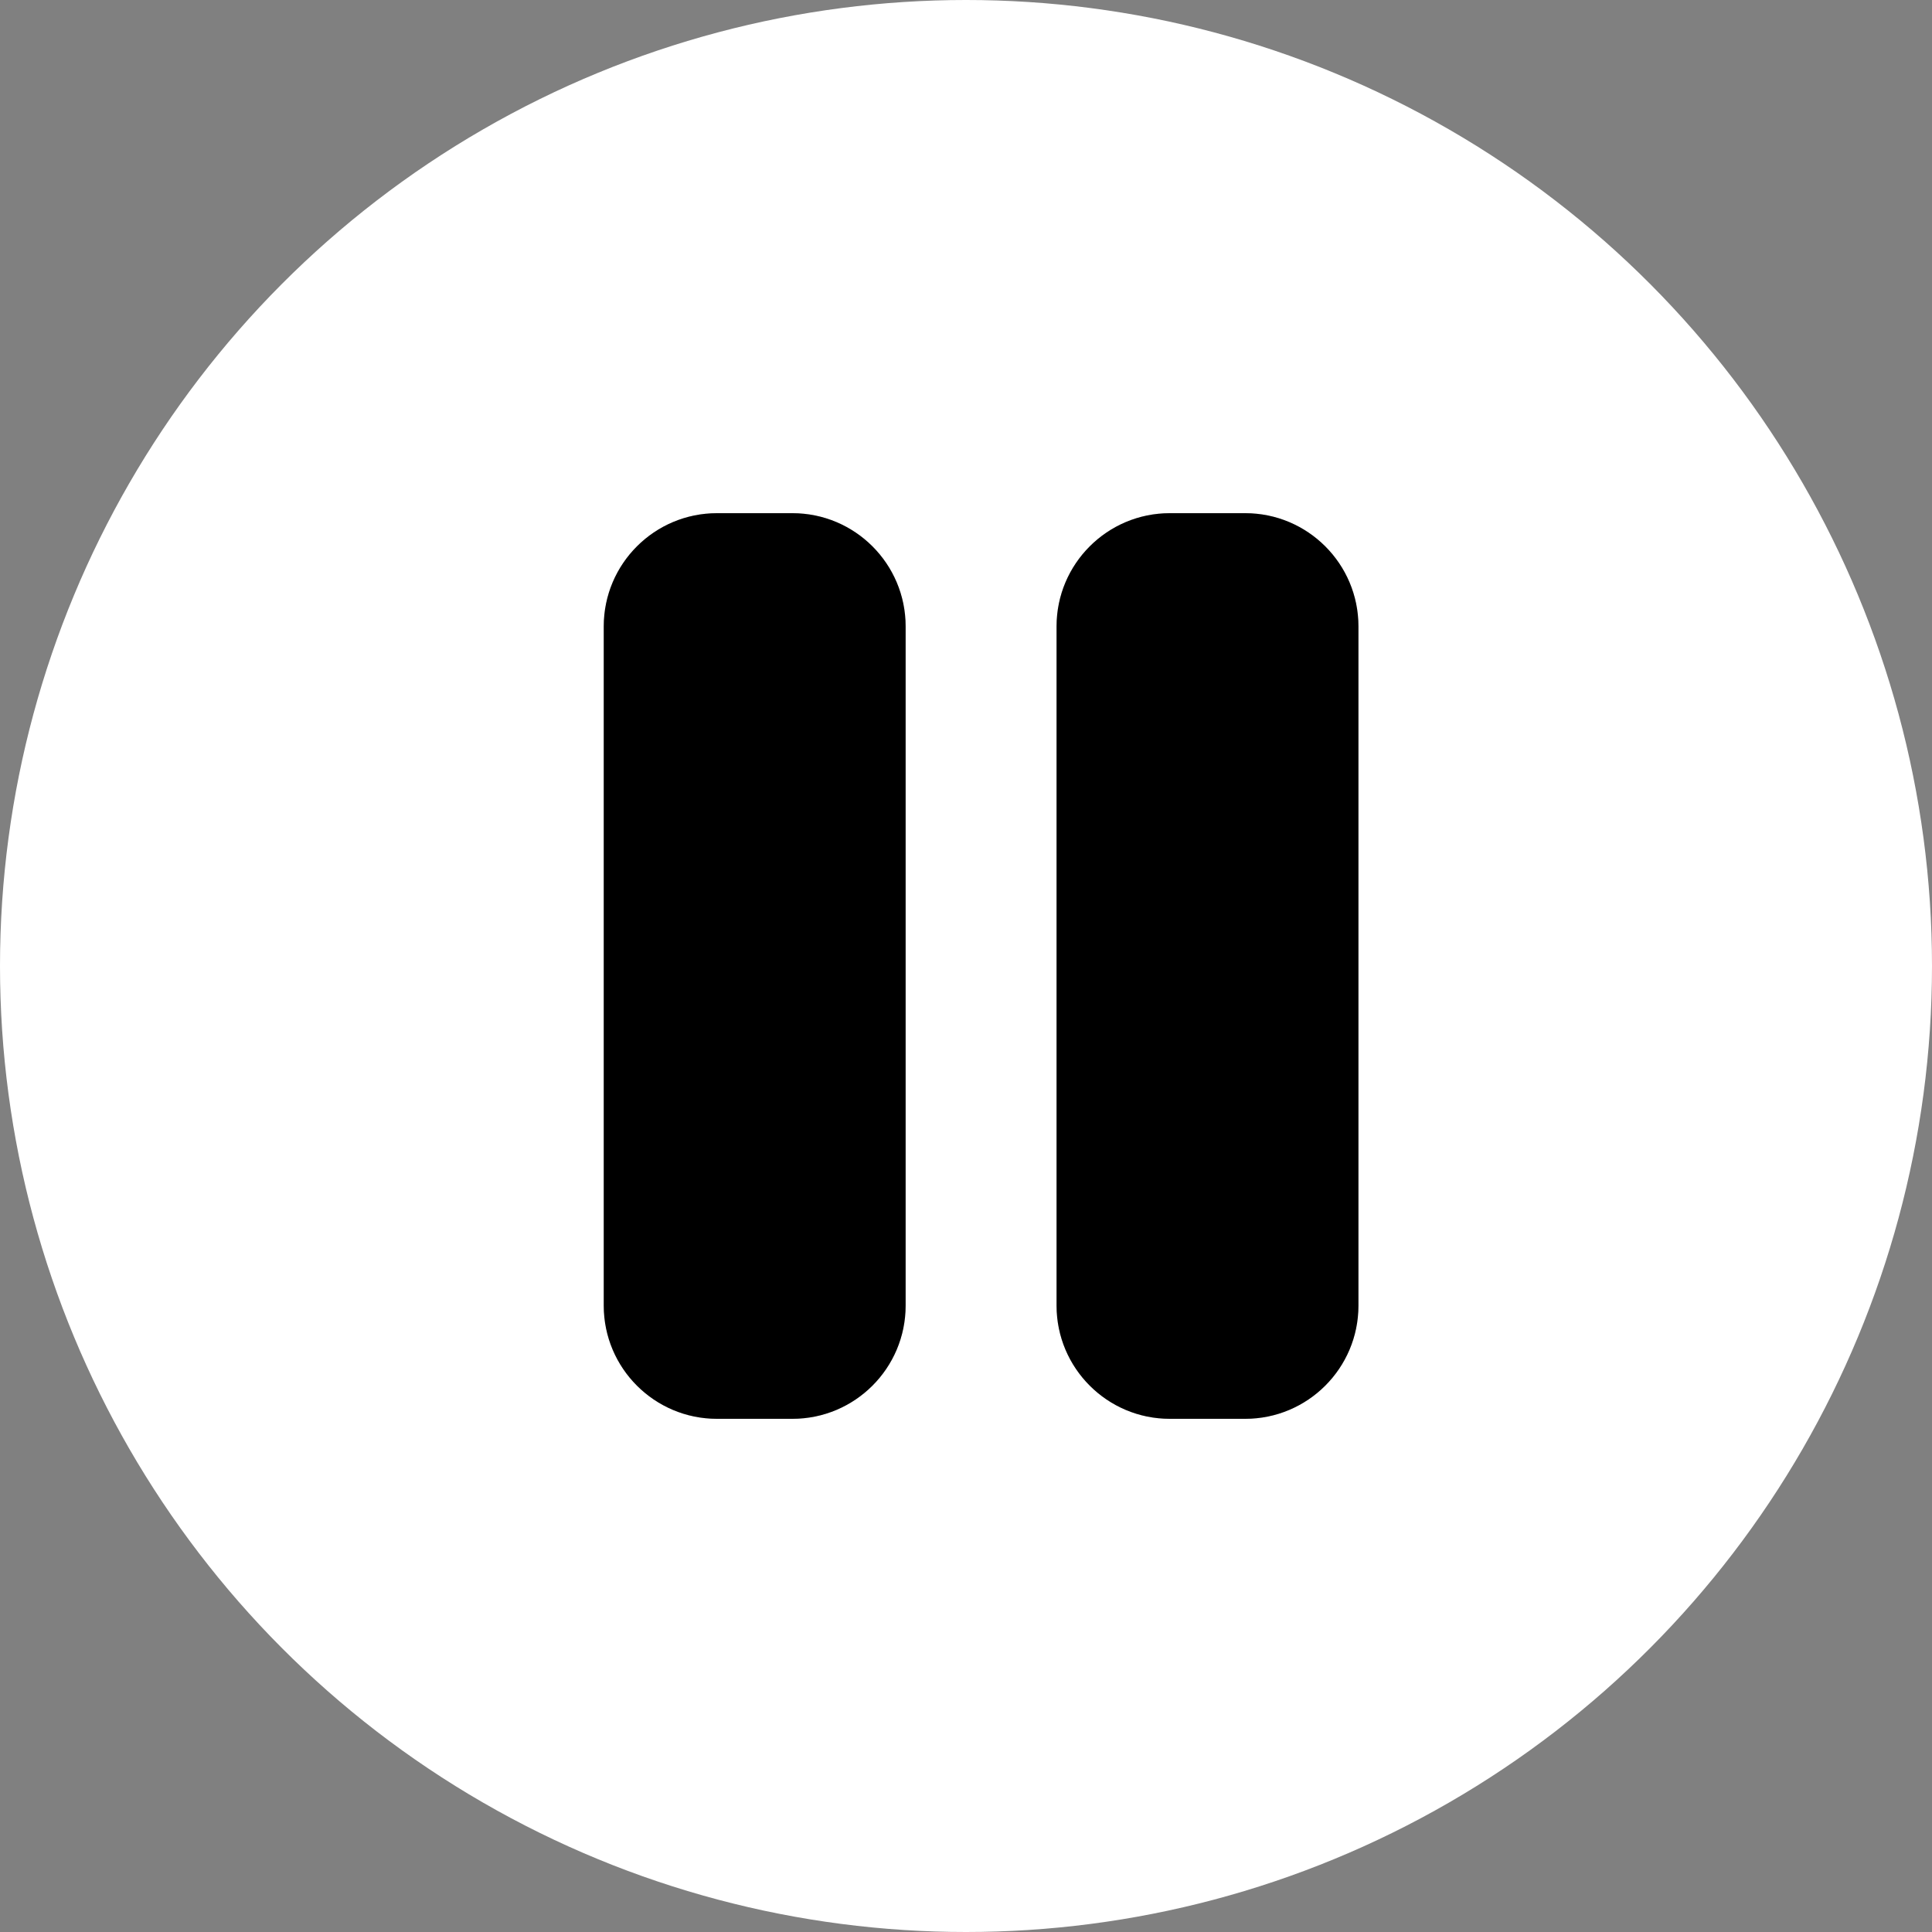 <svg width="32" height="32" viewBox="0 0 32 32" fill="none" xmlns="http://www.w3.org/2000/svg">
<rect x="0" y="0" width="32" height="32" fill="#808080" stroke="none"/>
<circle cx="16" cy="16" r="16" fill="white"/>
<path d="M11.875 8.5C10.84 8.5 10 9.34 10 10.375V21.625C10 22.66 10.84 23.5 11.875 23.5H13.125C14.16 23.5 15 22.66 15 21.625V10.375C15 9.34 14.16 8.5 13.125 8.5H11.875ZM19.375 8.5C18.34 8.5 17.5 9.34 17.5 10.375V21.625C17.5 22.66 18.34 23.5 19.375 23.5H20.625C21.66 23.5 22.5 22.66 22.5 21.625V10.375C22.5 9.34 21.66 8.5 20.625 8.5H19.375Z" fill="black"/>
<path d="M11.875 8.5C10.84 8.5 10 9.34 10 10.375V21.625C10 22.66 10.84 23.5 11.875 23.5H13.125C14.16 23.5 15 22.66 15 21.625V10.375C15 9.34 14.16 8.5 13.125 8.5H11.875ZM19.375 8.5C18.34 8.5 17.5 9.34 17.5 10.375V21.625C17.5 22.66 18.34 23.5 19.375 23.5H20.625C21.66 23.5 22.5 22.66 22.5 21.625V10.375C22.5 9.34 21.66 8.5 20.625 8.5H19.375Z" fill="black" fill-opacity="0.2"/>
</svg>
